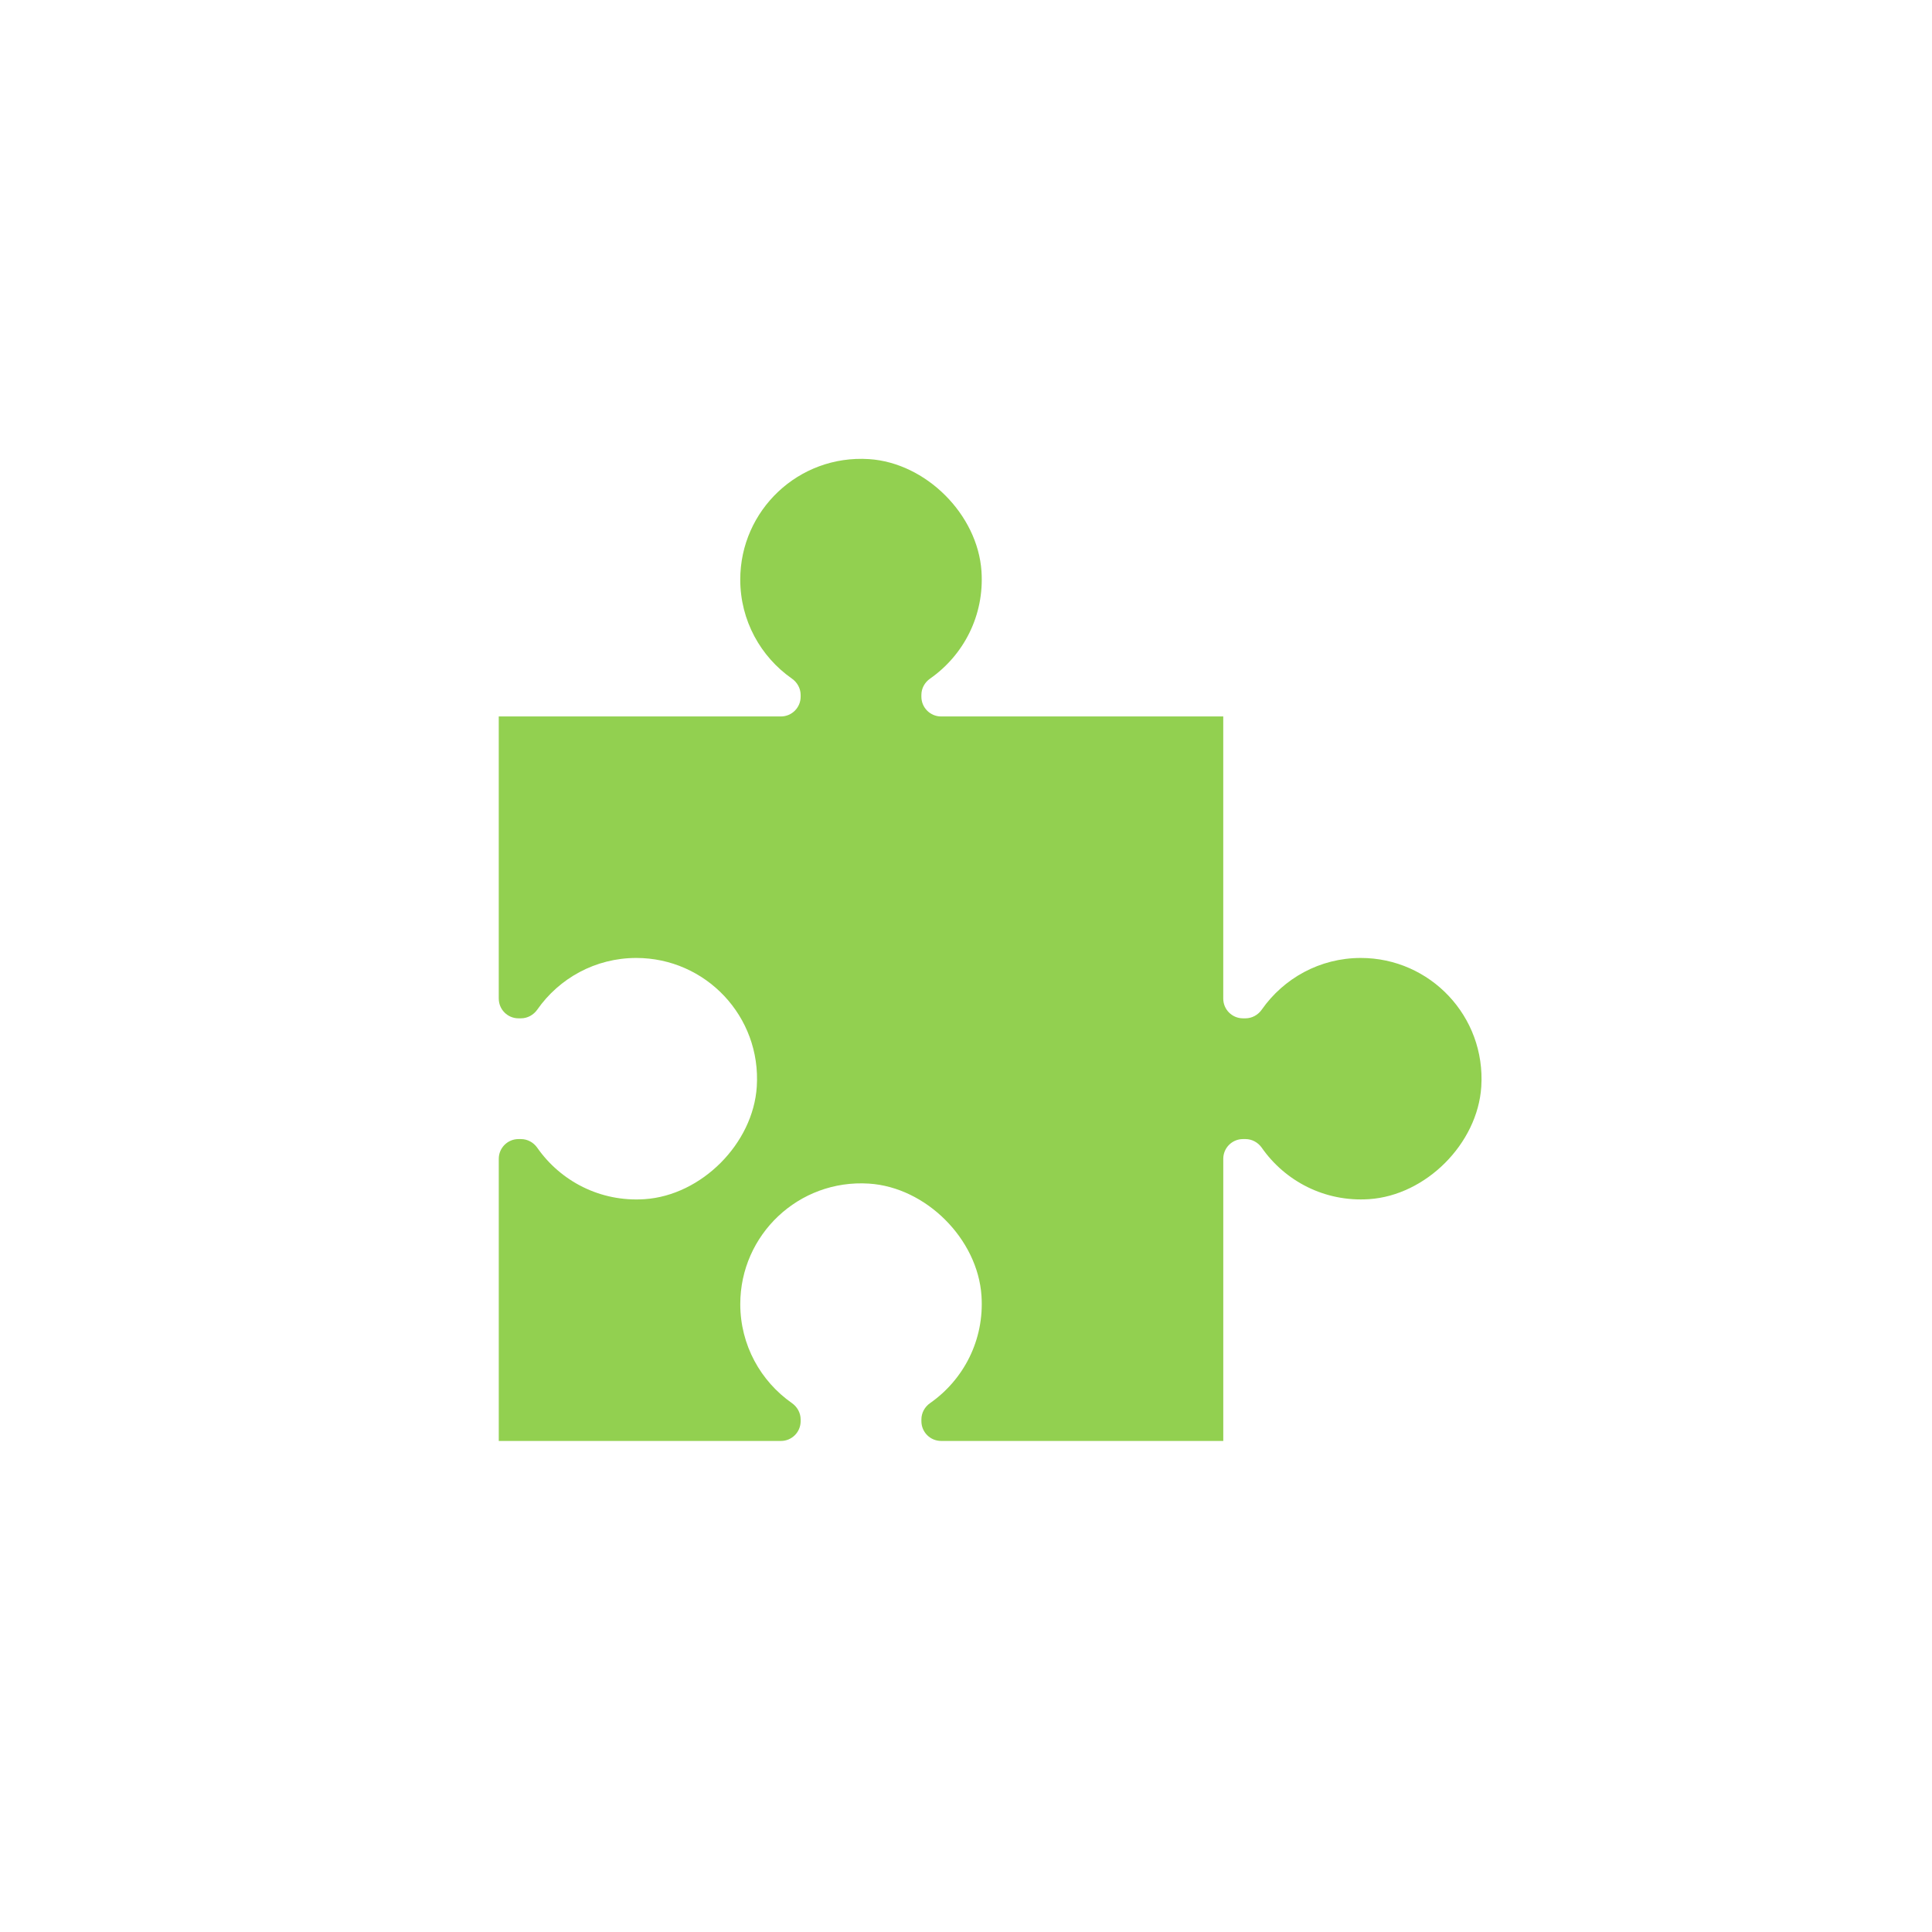 <svg width="117" height="117" xmlns="http://www.w3.org/2000/svg" xmlns:xlink="http://www.w3.org/1999/xlink" xml:space="preserve" overflow="hidden"><g transform="translate(-16 -757)"><path d="M46.205 817.474C46.205 818.134 46.74 818.669 47.4 818.669L47.546 818.669C47.945 818.669 48.311 818.465 48.54 818.138 49.861 816.249 52.052 815.013 54.533 815.013 58.731 815.013 62.103 818.55 61.83 822.807 61.609 826.256 58.479 829.393 55.031 829.621 52.345 829.799 49.946 828.525 48.536 826.507 48.309 826.182 47.944 825.981 47.547 825.981L47.4 825.981C46.74 825.981 46.205 826.516 46.205 827.176L46.205 844.263 63.291 844.263C63.951 844.263 64.486 843.727 64.486 843.068L64.486 842.962C64.486 842.563 64.282 842.197 63.955 841.968 62.066 840.646 60.83 838.455 60.83 835.975 60.83 831.777 64.367 828.405 68.624 828.678 72.072 828.898 75.21 832.028 75.438 835.476 75.617 838.162 74.342 840.562 72.325 841.971 72 842.198 71.799 842.563 71.799 842.96L71.799 843.067C71.799 843.727 72.334 844.262 72.994 844.262L90.08 844.262 90.08 827.176C90.08 826.516 90.615 825.981 91.275 825.981L91.423 825.981C91.819 825.981 92.184 826.182 92.412 826.507 93.821 828.524 96.22 829.798 98.906 829.62 102.354 829.392 105.484 826.255 105.705 822.807 105.978 818.55 102.606 815.013 98.408 815.013 95.927 815.013 93.736 816.249 92.414 818.138 92.186 818.465 91.82 818.669 91.421 818.669L91.274 818.669C90.615 818.669 90.079 818.134 90.079 817.474L90.079 800.388 72.993 800.388C72.333 800.388 71.798 799.852 71.798 799.193L71.798 799.085C71.798 798.689 71.999 798.324 72.324 798.097 74.342 796.687 75.616 794.288 75.438 791.602 75.209 788.154 72.072 785.024 68.623 784.803 64.367 784.53 60.829 787.902 60.829 792.1 60.829 794.581 62.066 796.772 63.955 798.094 64.281 798.322 64.486 798.688 64.486 799.087L64.486 799.193C64.486 799.853 63.95 800.388 63.291 800.388L46.204 800.388 46.204 800.388 46.204 800.388 46.204 817.474Z" fill="#92D050"></path></g></svg>